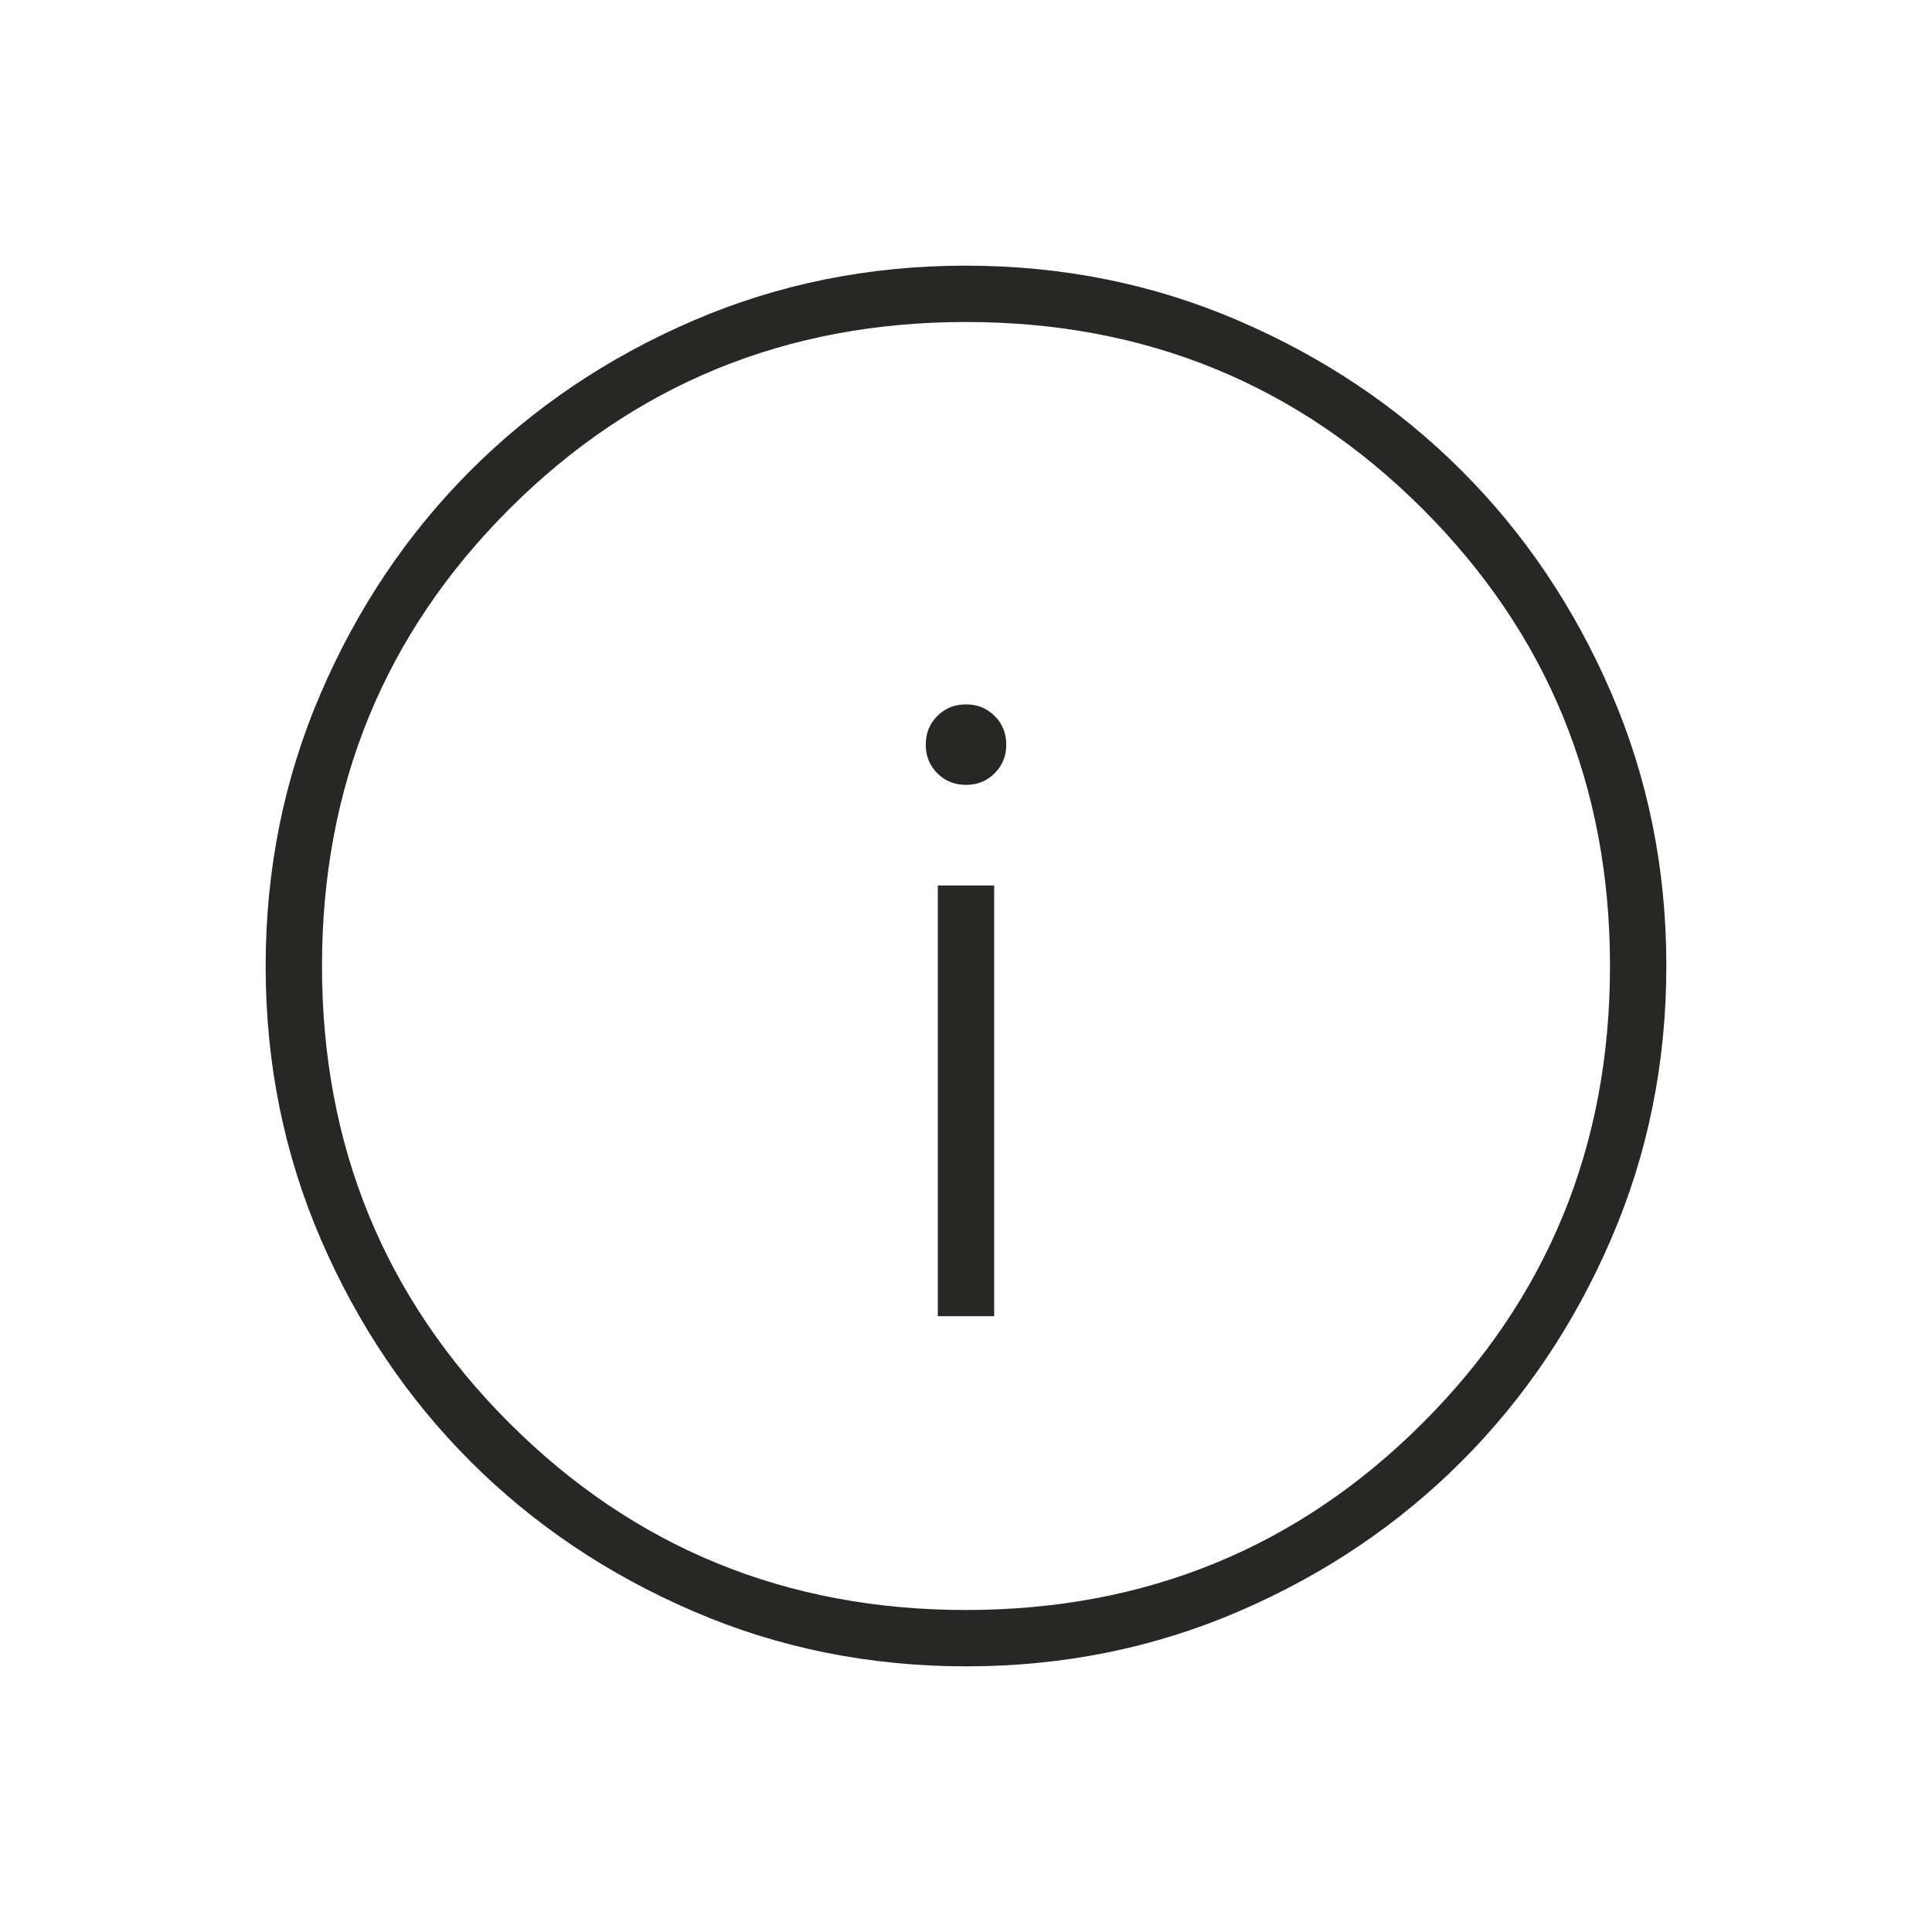 <svg width="24" height="24" viewBox="0 0 24 24" fill="none" xmlns="http://www.w3.org/2000/svg">
<path d="M11.65 16.35H12.35V11H11.65V16.35ZM12 9.75C12.142 9.75 12.26 9.702 12.356 9.606C12.452 9.51 12.5 9.392 12.5 9.25C12.5 9.108 12.452 8.99 12.356 8.894C12.26 8.798 12.142 8.75 12 8.75C11.858 8.75 11.74 8.798 11.644 8.894C11.548 8.99 11.5 9.108 11.5 9.25C11.5 9.392 11.548 9.51 11.644 9.606C11.74 9.702 11.858 9.75 12 9.75ZM12.004 20.7C10.801 20.7 9.67 20.472 8.611 20.015C7.552 19.559 6.63 18.939 5.847 18.157C5.063 17.374 4.443 16.454 3.986 15.396C3.529 14.338 3.3 13.207 3.3 12.004C3.3 10.801 3.528 9.67 3.985 8.611C4.441 7.552 5.061 6.63 5.843 5.847C6.626 5.063 7.546 4.443 8.604 3.986C9.662 3.529 10.793 3.3 11.996 3.3C13.199 3.3 14.33 3.528 15.389 3.985C16.448 4.441 17.37 5.061 18.153 5.843C18.937 6.626 19.557 7.546 20.014 8.604C20.471 9.662 20.7 10.793 20.7 11.996C20.7 13.199 20.472 14.33 20.015 15.389C19.559 16.448 18.939 17.37 18.157 18.153C17.374 18.937 16.454 19.557 15.396 20.014C14.338 20.471 13.207 20.7 12.004 20.7ZM12 20C14.233 20 16.125 19.225 17.675 17.675C19.225 16.125 20 14.233 20 12C20 9.767 19.225 7.875 17.675 6.325C16.125 4.775 14.233 4 12 4C9.767 4 7.875 4.775 6.325 6.325C4.775 7.875 4 9.767 4 12C4 14.233 4.775 16.125 6.325 17.675C7.875 19.225 9.767 20 12 20Z" fill="#272725"/>
</svg>
